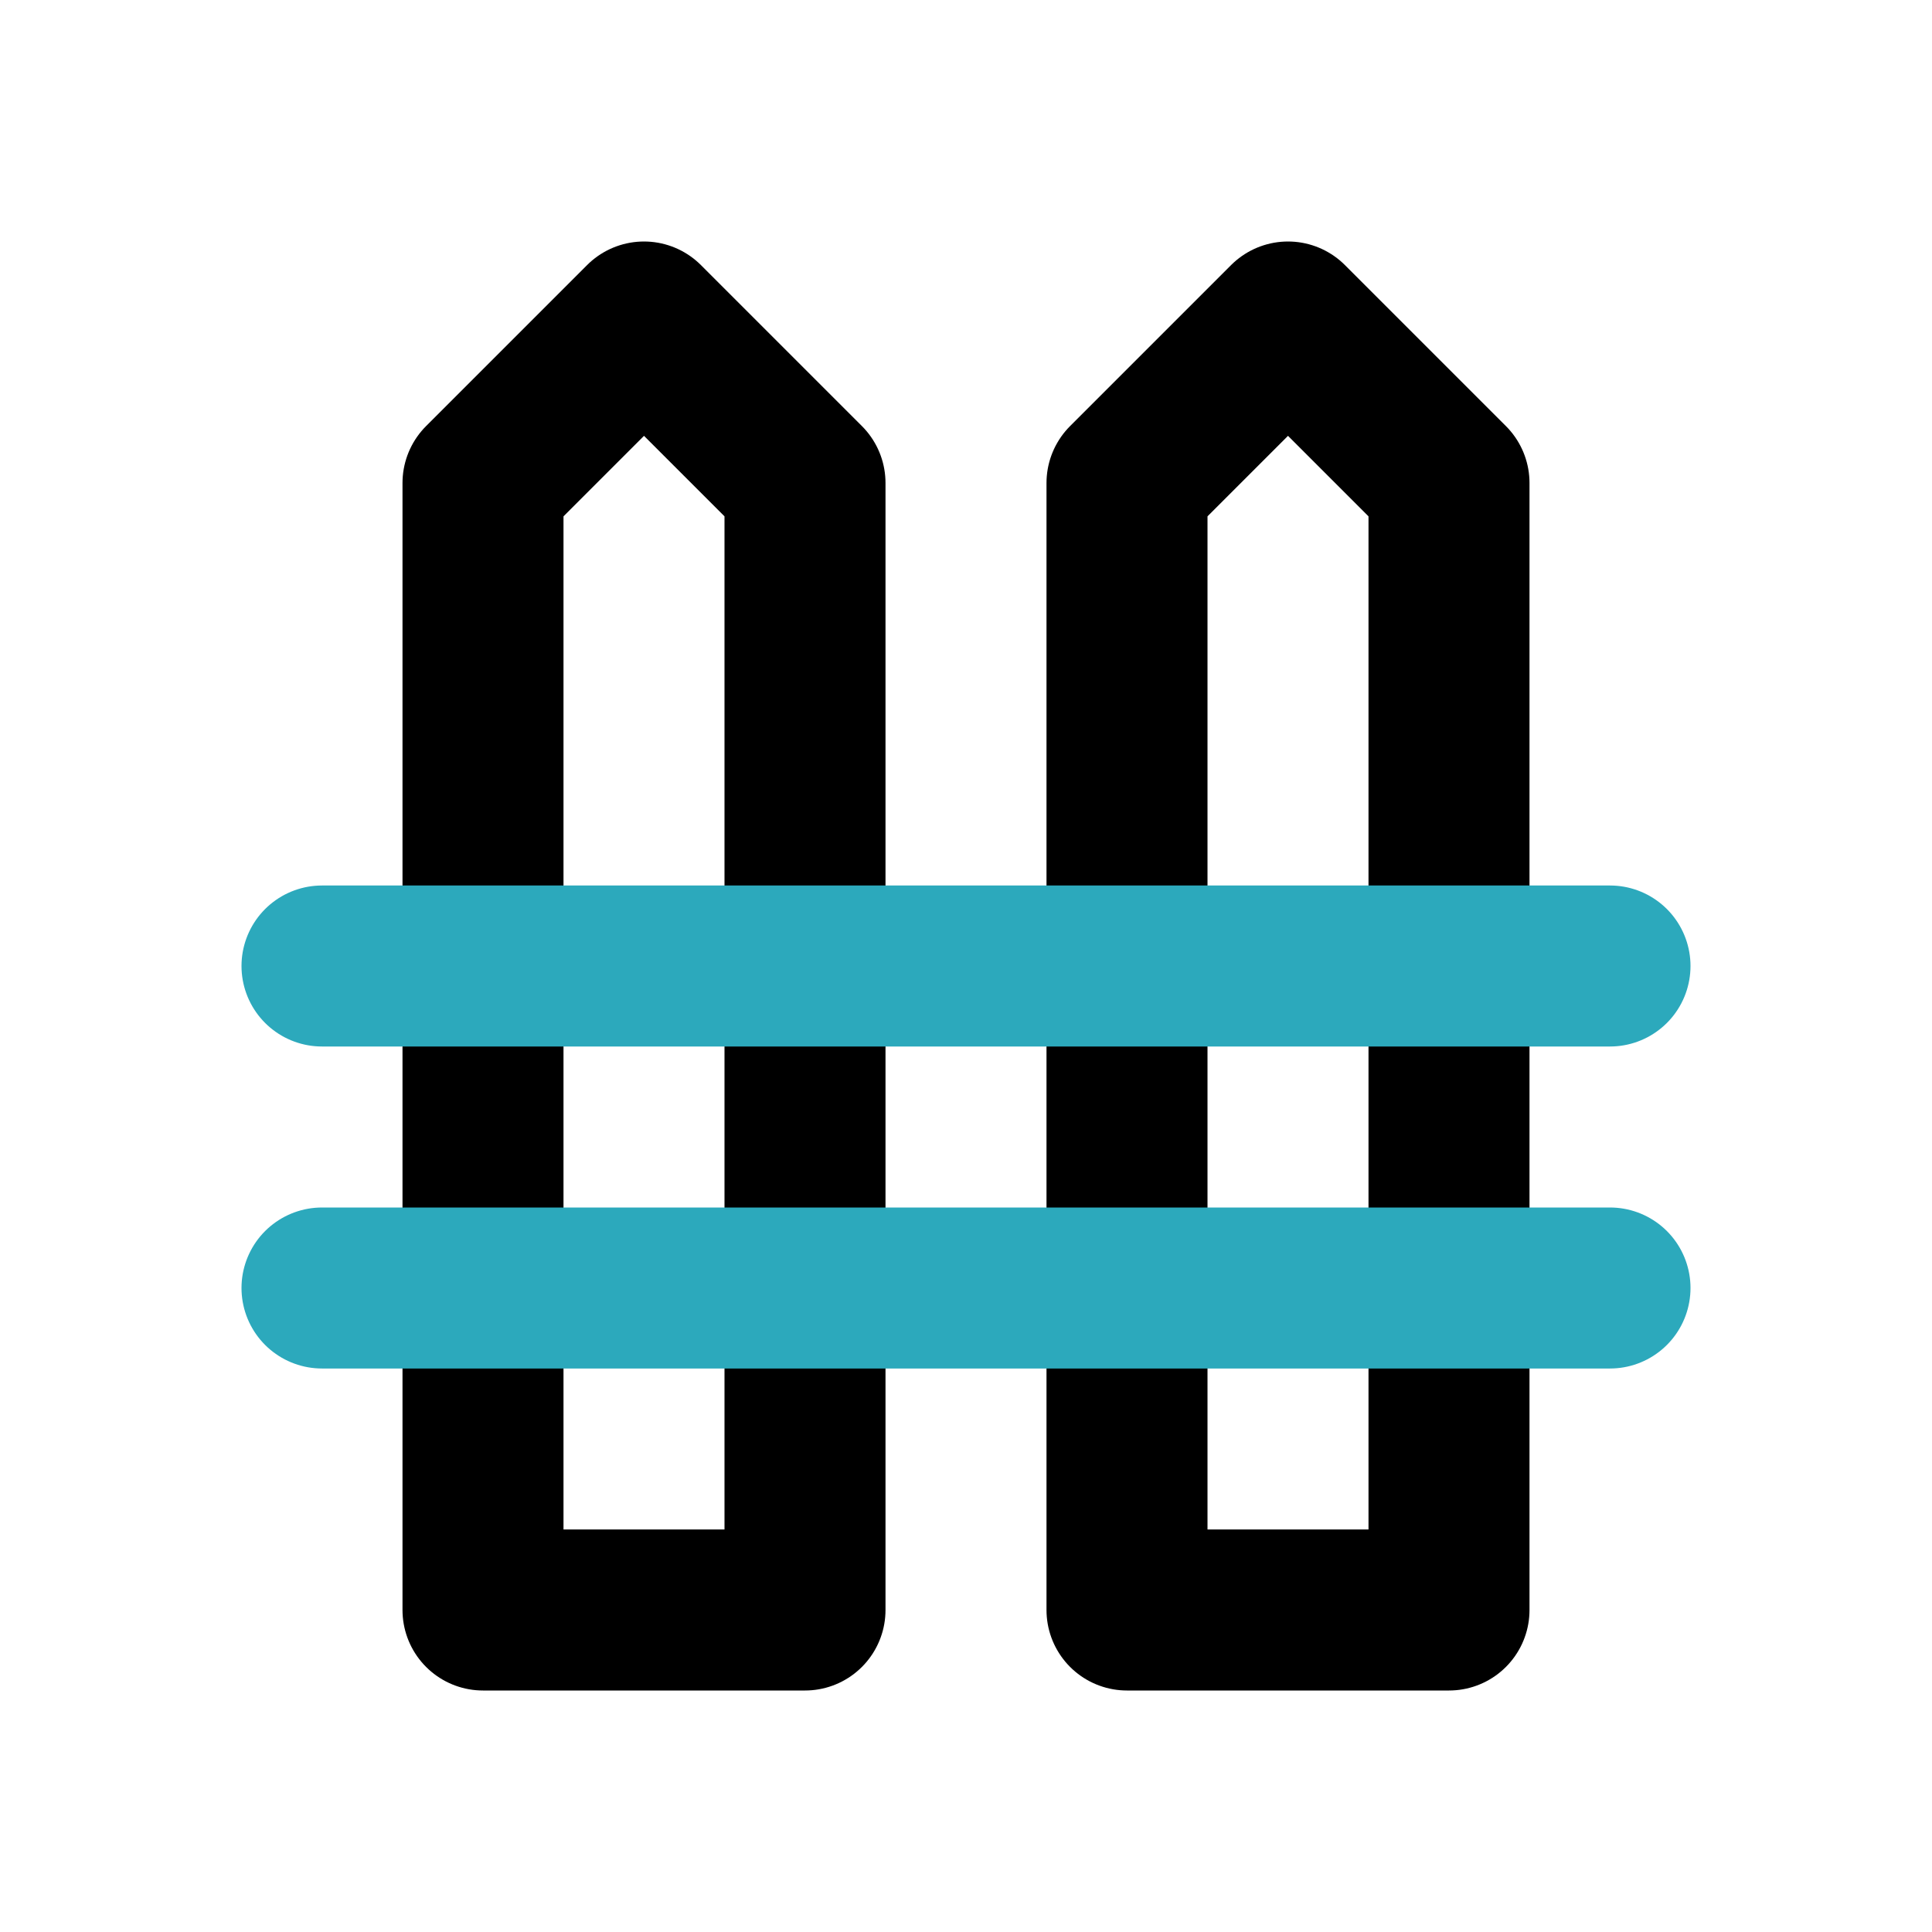 <?xml version="1.0" encoding="utf-8"?><!-- Скачано с сайта svg4.ru / Downloaded from svg4.ru -->
<svg fill="#000000" width="800px" height="800px" viewBox="0 0 24 24" id="fence" data-name="Line Color" xmlns="http://www.w3.org/2000/svg" class="icon line-color"><path id="primary" d="M8,4,6,6V20h4V6Zm6,2V20h4V6L16,4Z" style="fill: none; stroke: rgb(0, 0, 0); stroke-linecap: round; stroke-linejoin: round; stroke-width: 2;"></path><path id="secondary" d="M4,12H20M4,16H20" style="fill: none; stroke: rgb(44, 169, 188); stroke-linecap: round; stroke-linejoin: round; stroke-width: 2;"></path></svg>